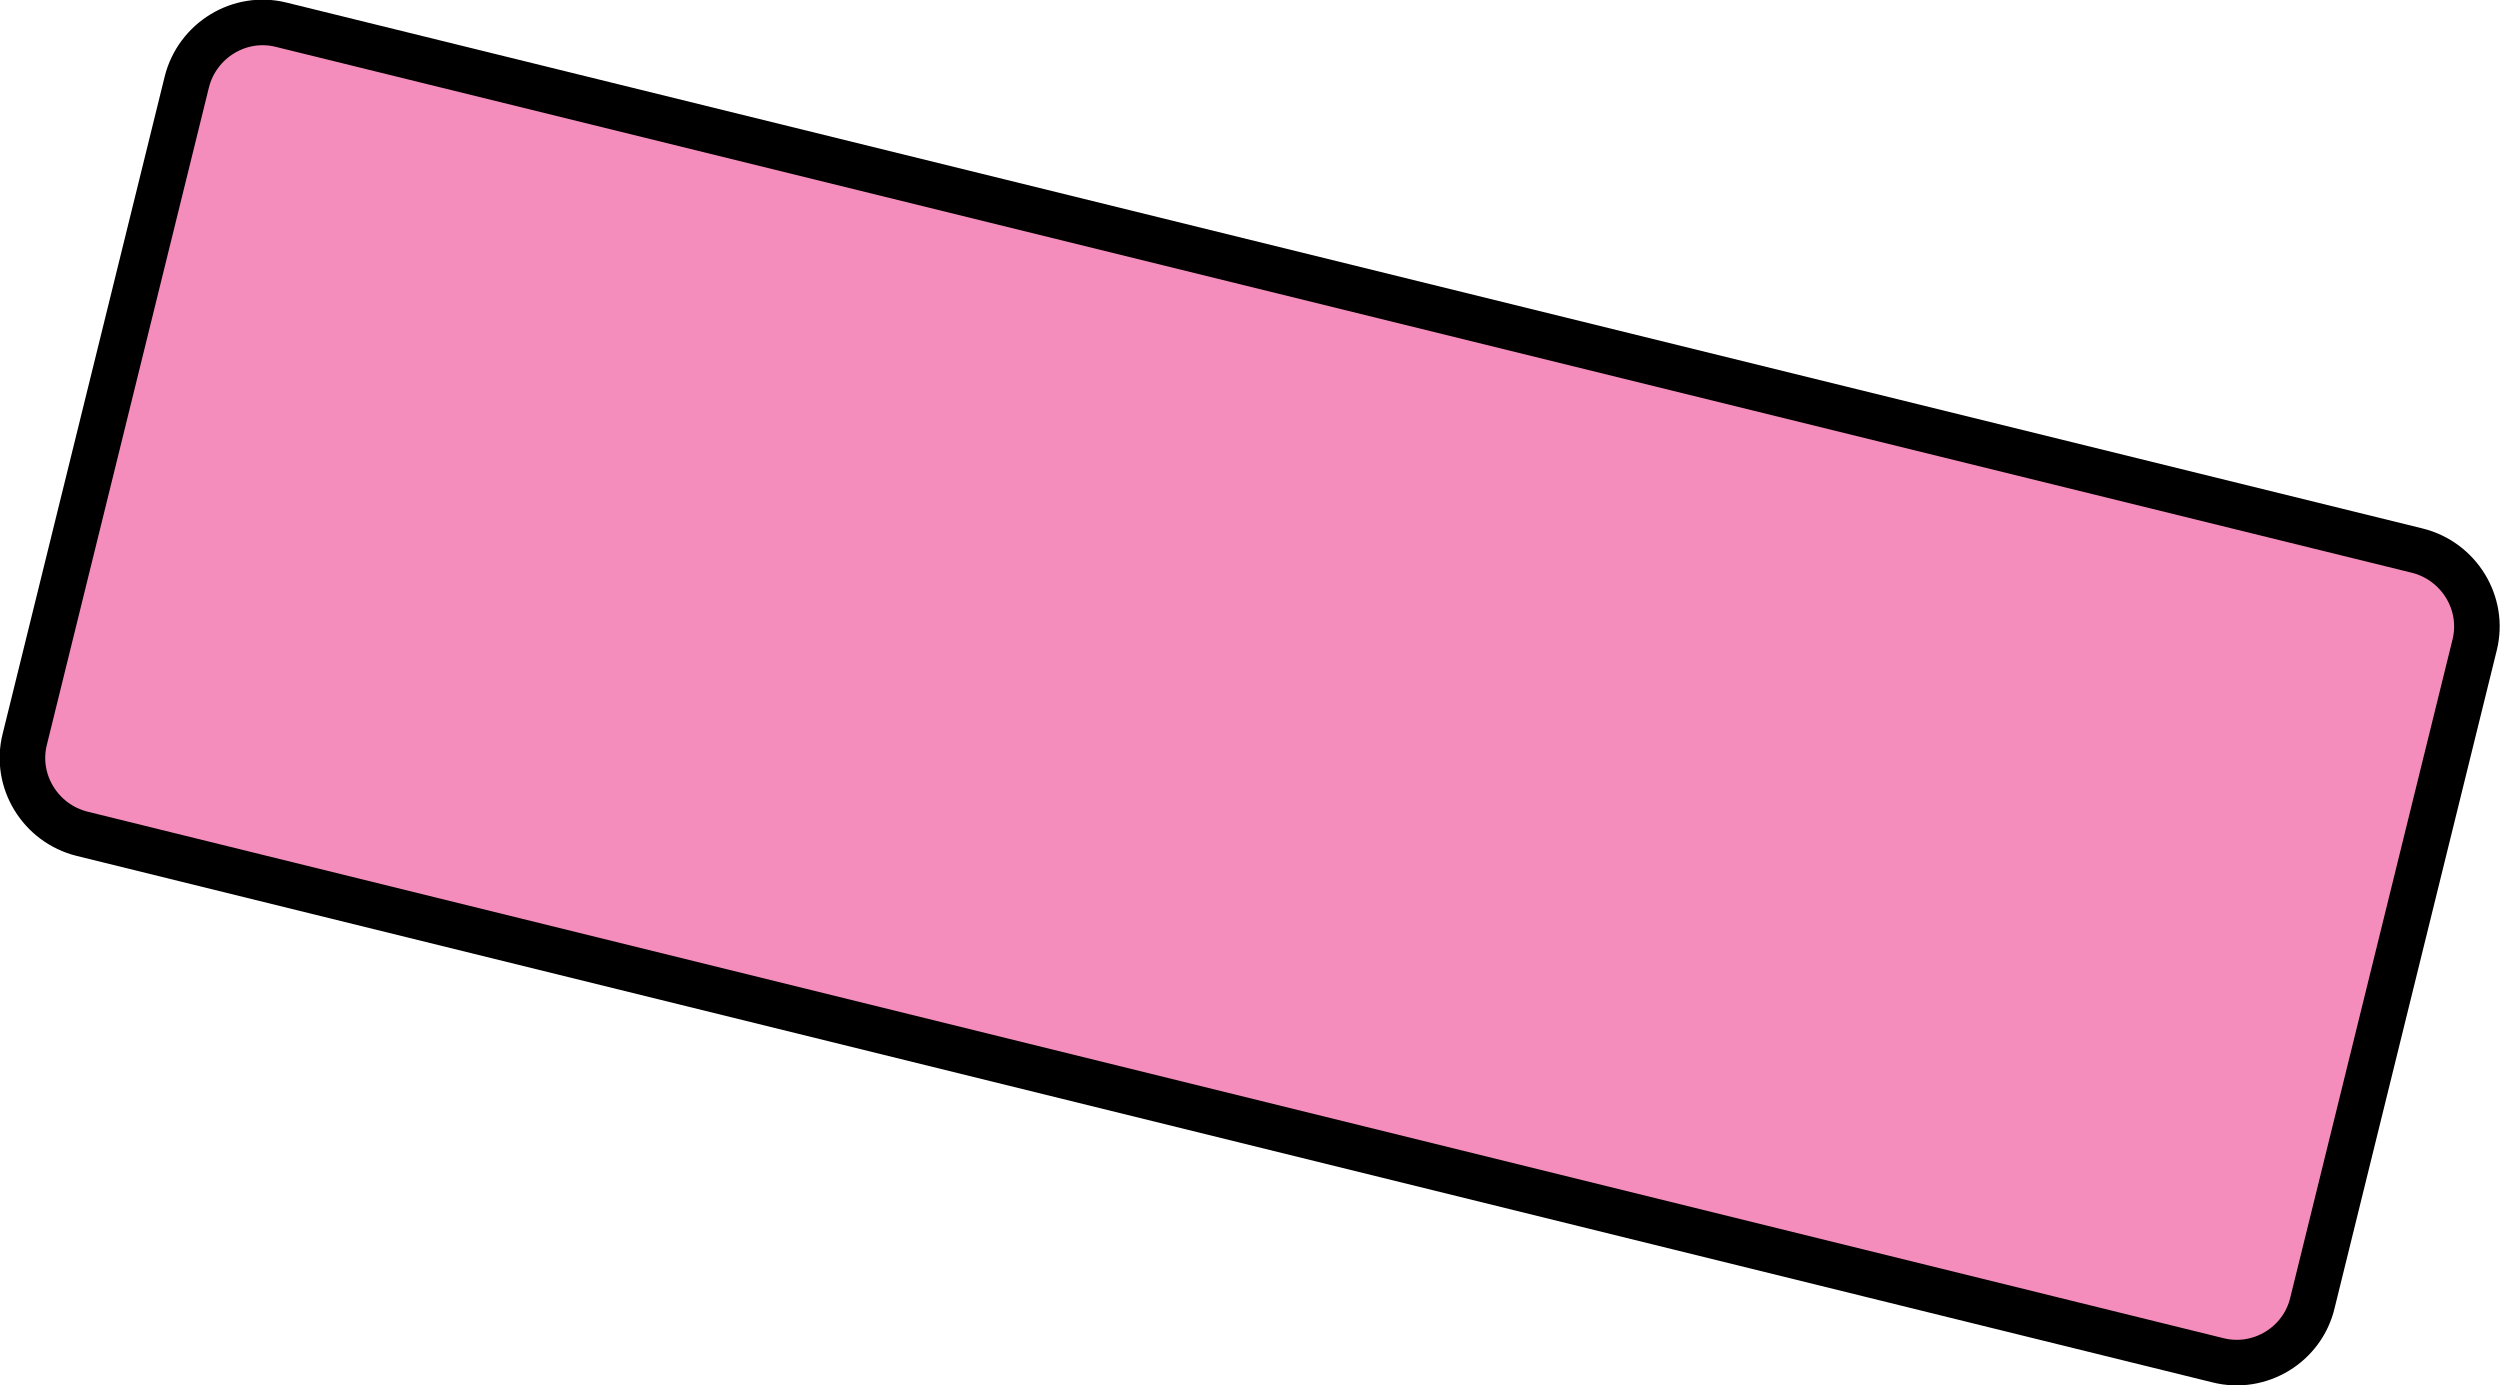 <?xml version="1.0" encoding="utf-8"?>
<!-- Generator: Adobe Illustrator 18.0.0, SVG Export Plug-In . SVG Version: 6.00 Build 0)  -->
<!DOCTYPE svg PUBLIC "-//W3C//DTD SVG 1.0//EN" "http://www.w3.org/TR/2001/REC-SVG-20010904/DTD/svg10.dtd">
<svg version="1.0" id="pinkSquareEraserGraphic" xmlns="http://www.w3.org/2000/svg" xmlns:xlink="http://www.w3.org/1999/xlink"
	 x="0px" y="0px" viewBox="0 0 384.1 212.8" enable-background="new 0 0 384.1 212.8" xml:space="preserve">
<g id="pinkSquareEraser">
	
		<path fill="#F48CBC" stroke="#000000" stroke-width="7" stroke-linecap="round" stroke-linejoin="round" stroke-miterlimit="10" d="
		M340.8,209L12.6,128.1c-6.4-1.6-10.4-8.1-8.8-14.5l24.9-101c1.6-6.4,8.1-10.4,14.5-8.8l328.2,80.8c6.4,1.6,10.4,8.1,8.8,14.5
		l-24.9,101C353.8,206.6,347.2,210.6,340.8,209z"/>
</g>
</svg>
